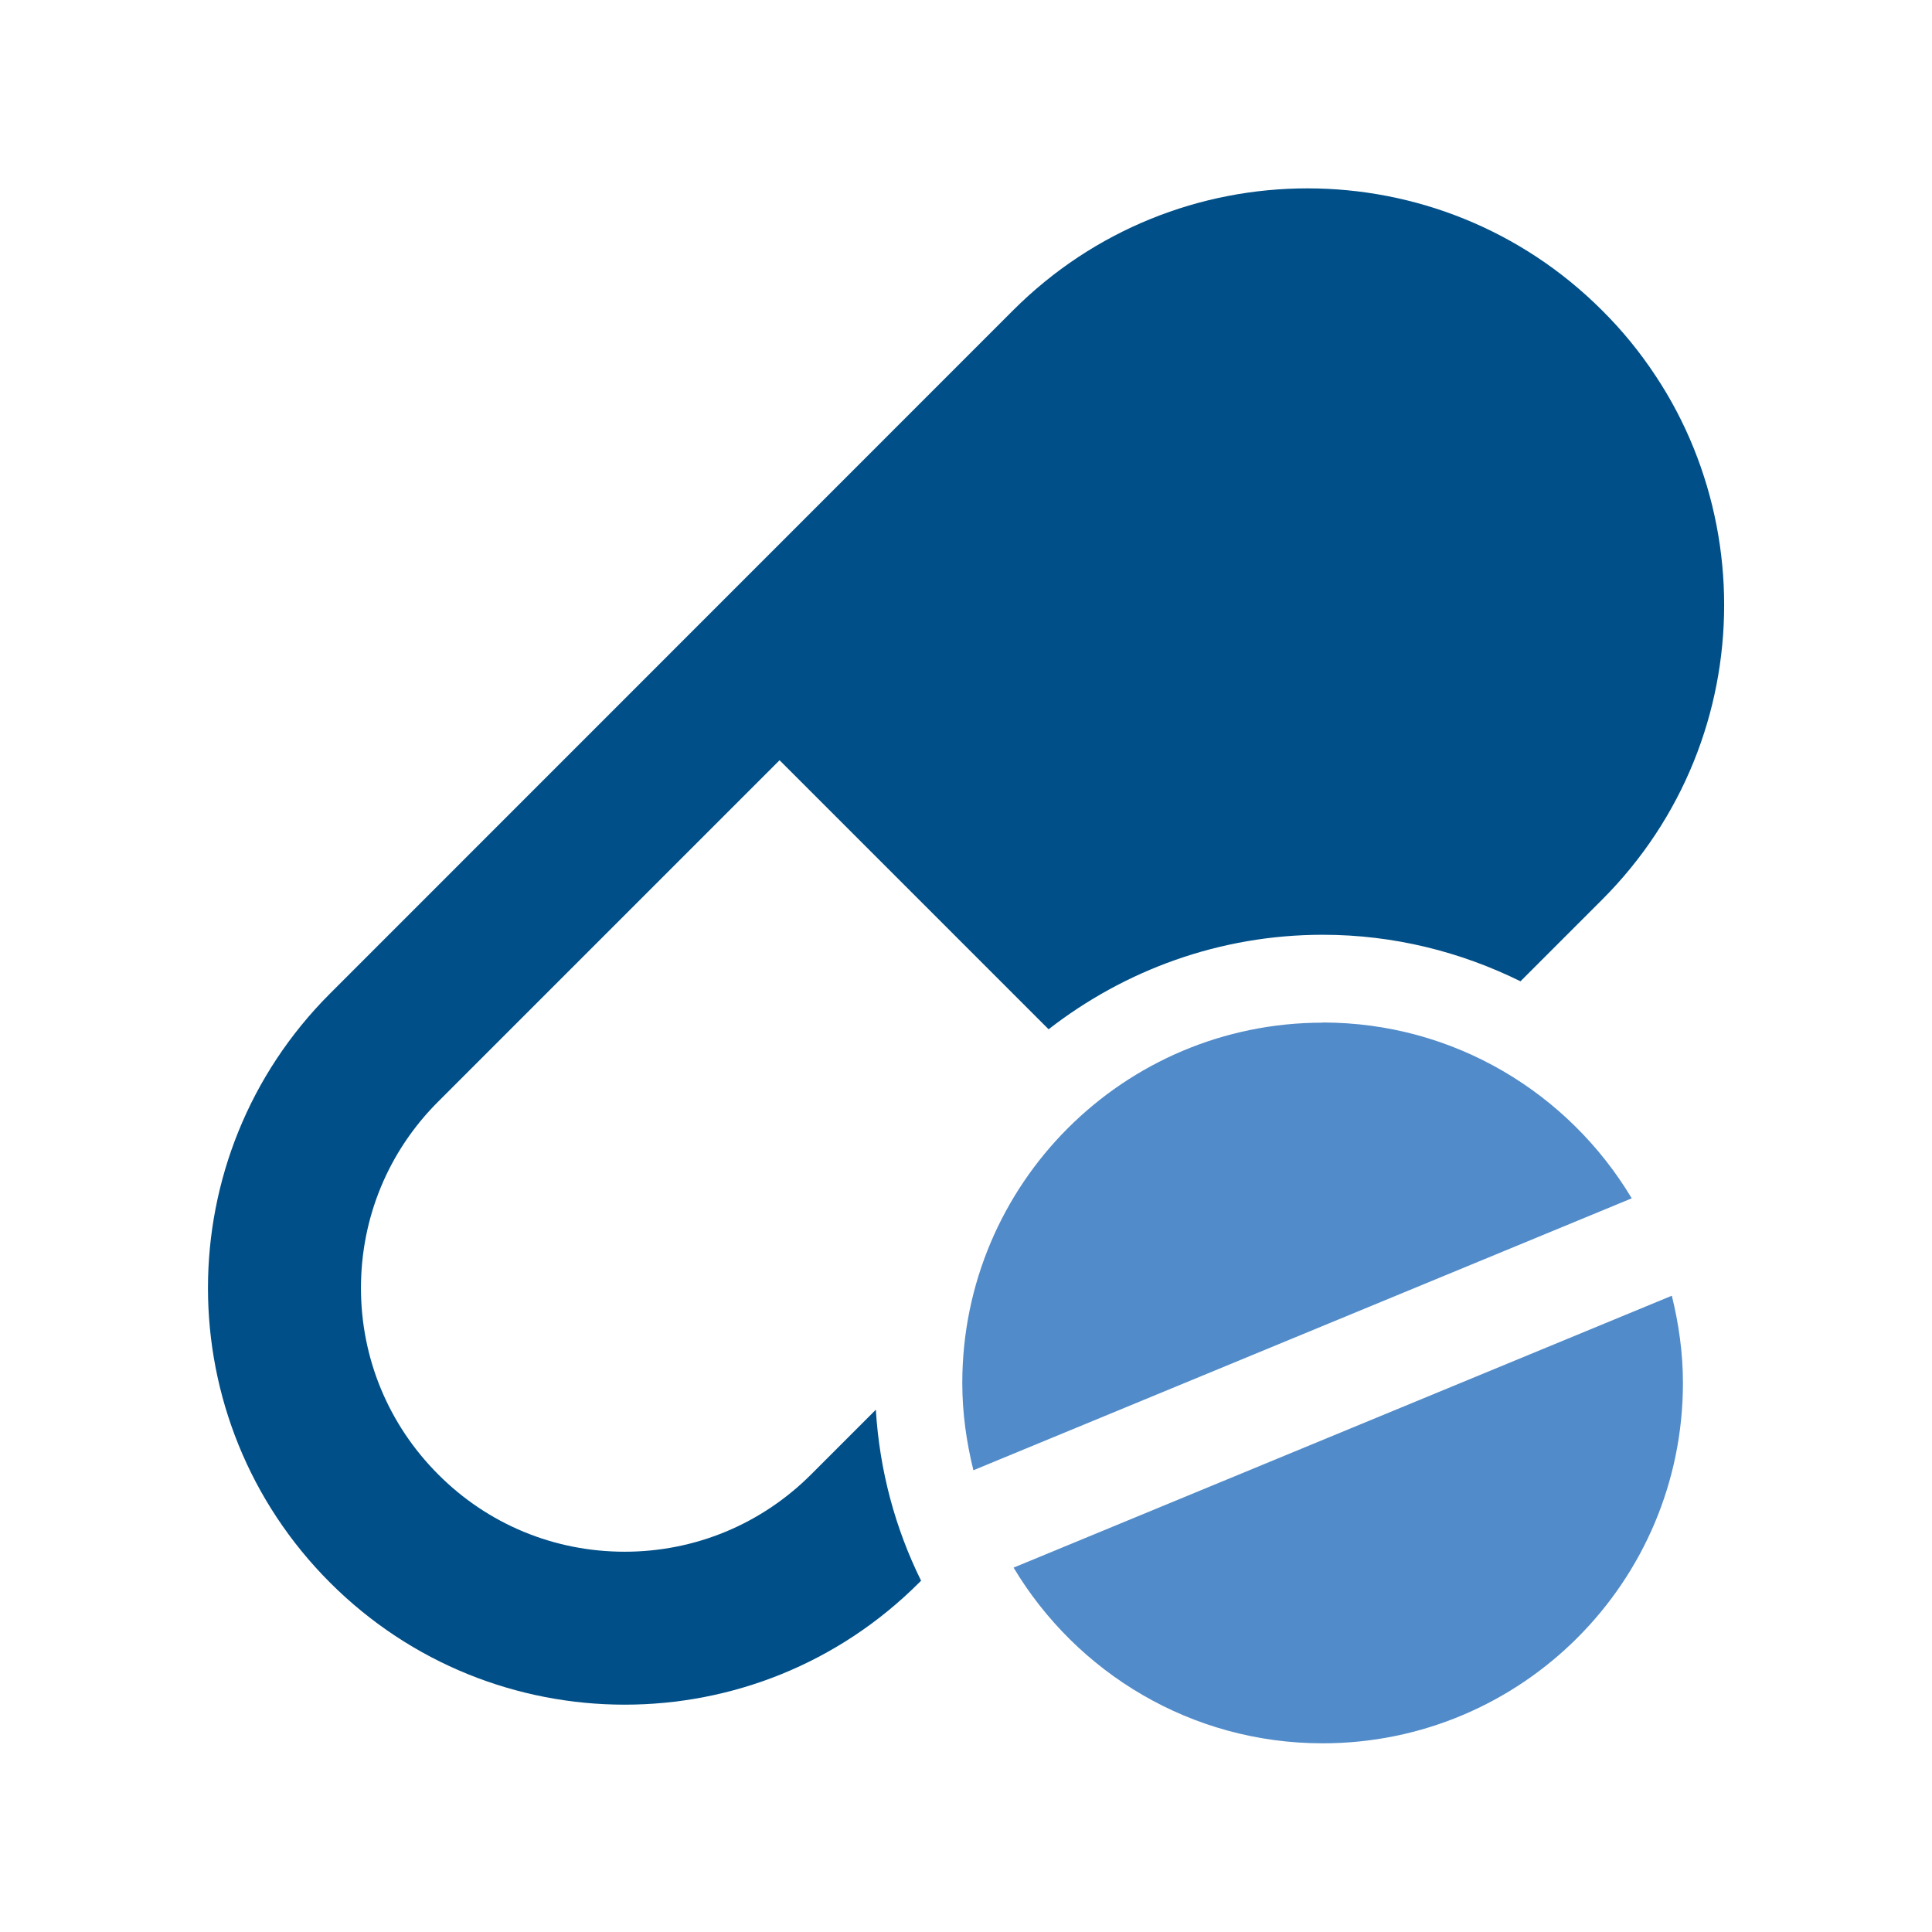 <?xml version="1.0" encoding="UTF-8"?> <svg xmlns="http://www.w3.org/2000/svg" id="icons" viewBox="0 0 120 120"><path d="m50.38,91.58c-3.09,3.09-7.21,4.8-11.58,4.8s-8.49-1.7-11.58-4.8c-3.09-3.09-4.8-7.21-4.8-11.58s1.7-8.49,4.8-11.58l21.2-21.2,16.71,16.71c4.71-3.66,10.61-5.87,17.03-5.87,4.41,0,8.57,1.06,12.28,2.89l5.07-5.07c5.05-5.05,7.58-11.67,7.58-18.3,0-3.31-.63-6.62-1.89-9.74-.63-1.56-1.42-3.07-2.37-4.5-.95-1.44-2.05-2.8-3.32-4.06-5.05-5.05-11.67-7.58-18.3-7.58s-13.24,2.53-18.29,7.58L20.5,61.71c-10.11,10.1-10.11,26.48,0,36.59,5.05,5.05,11.67,7.58,18.3,7.58s13.24-2.53,18.29-7.58l.12-.12c-1.6-3.24-2.58-6.83-2.81-10.62l-4.02,4.02h0Z" style="fill:#004f88;"></path><path d="m82.15,63.52c-12.36,0-22.38,10.02-22.38,22.38,0,1.87.26,3.68.69,5.42l40.89-16.89c-3.91-6.53-11.03-10.92-19.2-10.92h0Z" style="fill:#518bc9;"></path><path d="m62.95,97.36c3.91,6.53,11.03,10.92,19.2,10.92,12.36,0,22.38-10.02,22.38-22.38,0-1.87-.26-3.68-.69-5.42l-40.89,16.89h0Z" style="fill:#518bc9;"></path></svg> 